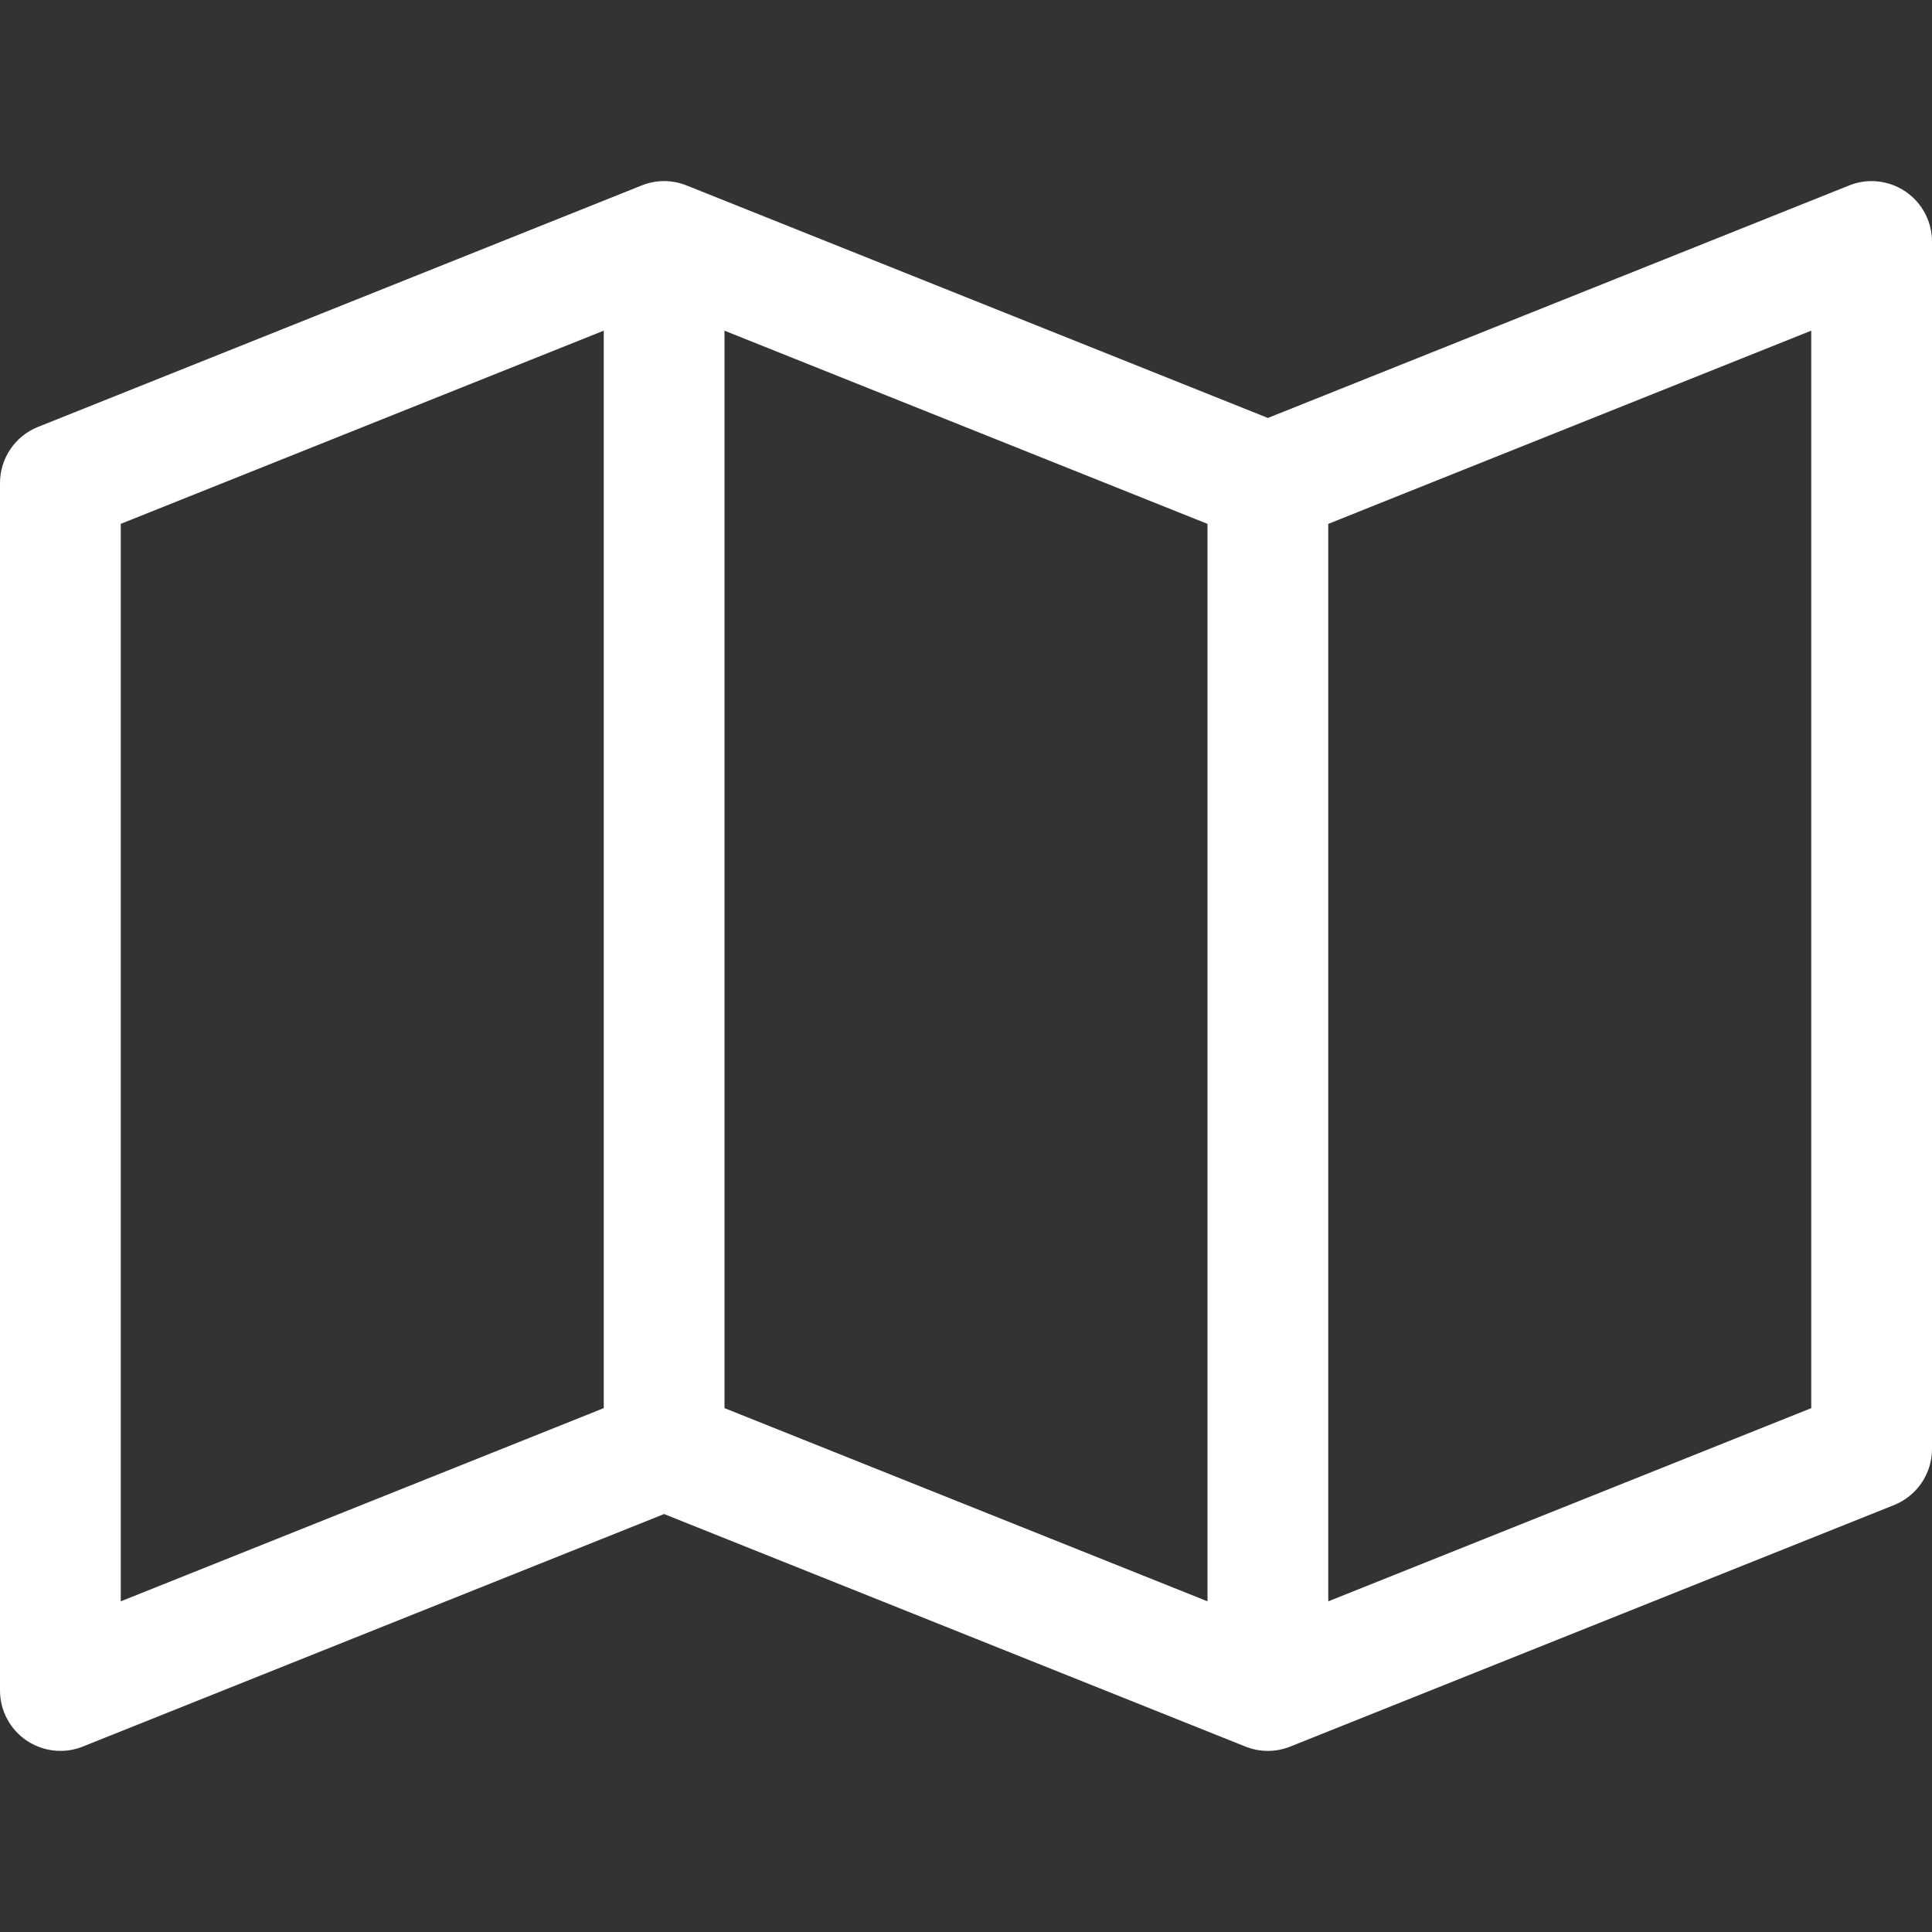 <svg id="Capa_1" fill="white" enable-background="new 0 0 524.235 524.235" height="512" viewBox="0 0 524.235 524.235" width="512" xmlns="http://www.w3.org/2000/svg"><rect x="0" y="0" width="524.235" height="524.235" fill="#333333" stroke="none"/><path d="m517.036 51.963c-4.512-3.04-10.287-3.68-15.262-1.648l-157.744 63.098-157.745-63.098c-3.904-1.568-8.255-1.568-12.159 0l-163.823 65.529c-6.223 2.496-10.303 8.511-10.303 15.215v327.647c0 5.439 2.704 10.511 7.199 13.567 2.752 1.856 5.951 2.816 9.183 2.816 2.064 0 4.128-.384 6.079-1.168l157.744-63.098 157.745 63.097c3.904 1.568 8.255 1.568 12.159 0l163.823-65.529c6.223-2.496 10.303-8.511 10.303-15.214v-327.648c0-5.439-2.704-10.511-7.199-13.566zm-320.448 37.766 131.059 52.423v292.354l-131.059-52.423zm-163.823 52.417 131.059-52.419v292.356l-131.059 52.433zm458.705 239.943-131.059 52.419v-292.357l131.059-52.432z"/></svg>